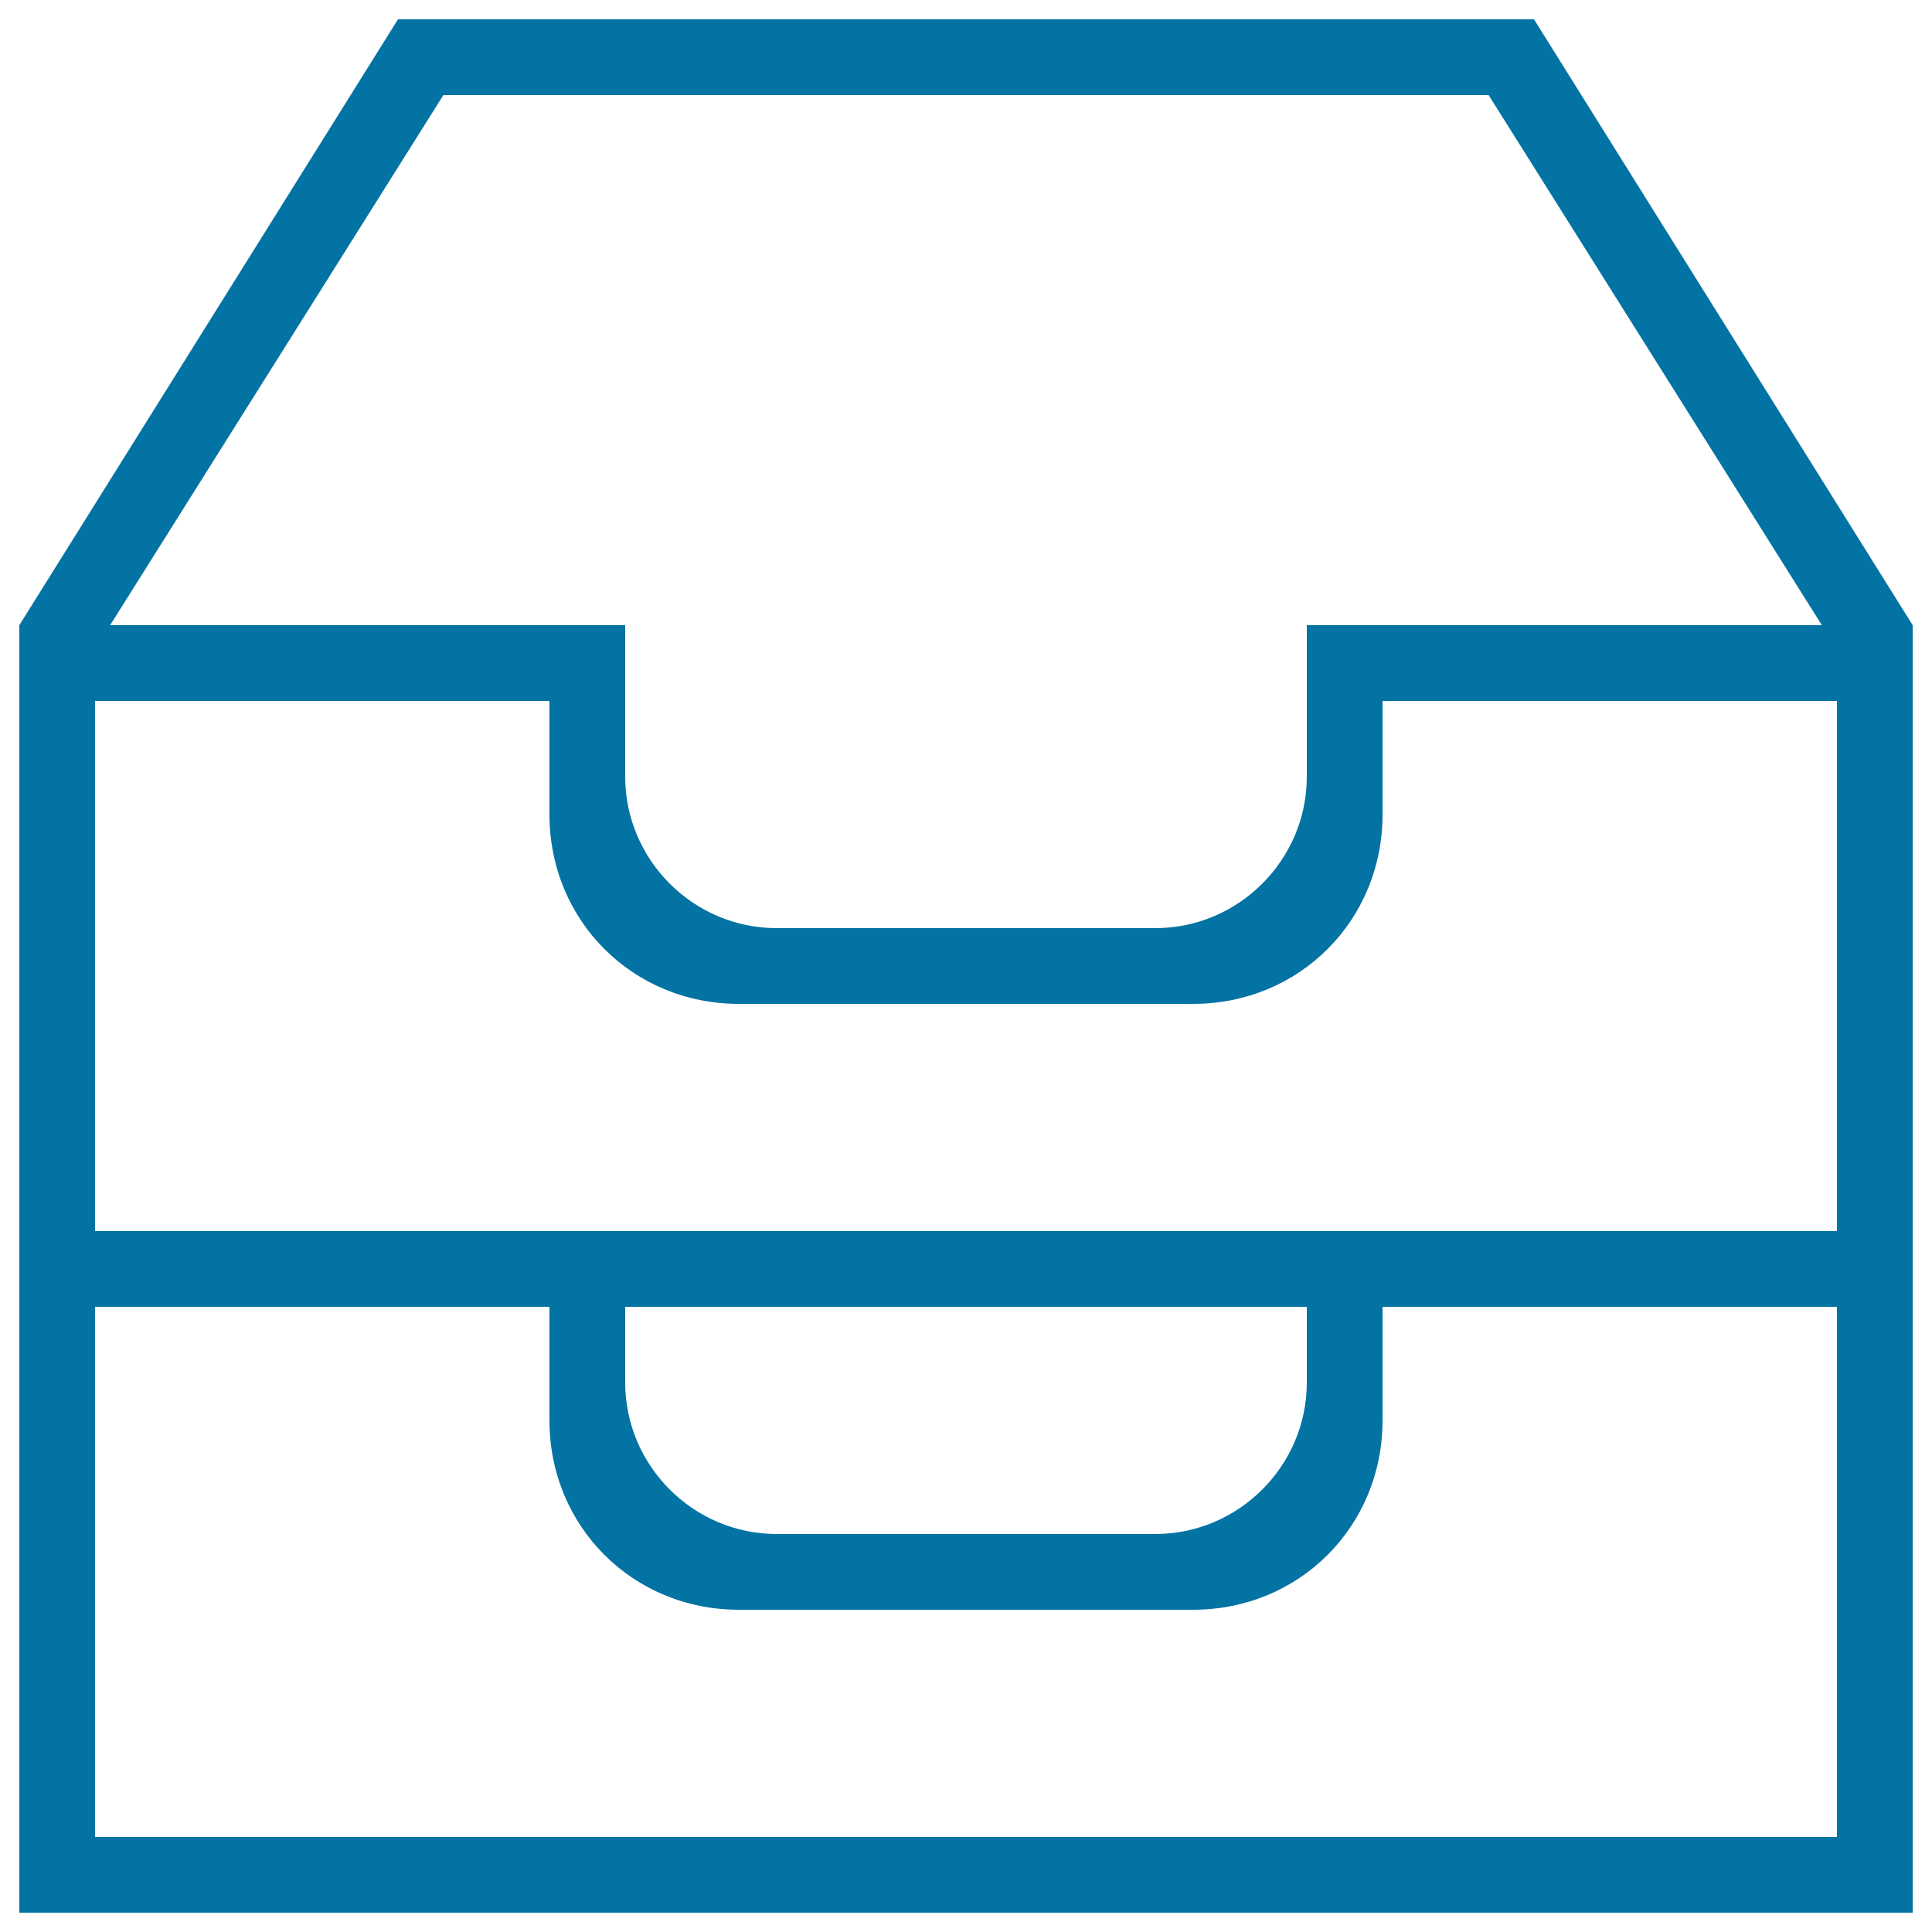 <svg xmlns="http://www.w3.org/2000/svg" viewBox="0 0 1000 1000" style="fill:#0273a2">
<title>Inboxes Interface Symbol Of Two Outlined Stacked Drawers In Perspective SVG icon</title>
<g><path d="M794,10H206L10,323.6v19.6v313.6V990h980V656.8V343.2v-19.6L794,10z M229.5,49.2h541L943,323.6H676.4V402c0,43.1-35.3,78.4-78.4,78.4H402c-43.1,0-78.4-35.3-78.4-78.4v-78.4H57L229.5,49.2z M950.8,950.8H49.2V676.4h235.2v58.8c0,54.9,43.1,98,98,98h235.2c54.9,0,98-43.1,98-98v-58.8h235.2V950.8z M323.6,715.6v-39.2h352.8v39.2c0,43.1-35.3,78.4-78.4,78.4H402C358.9,794,323.6,758.7,323.6,715.6z M950.8,637.2H49.2V362.8h235.2v58.8c0,54.9,43.1,98,98,98h235.2c54.9,0,98-43.1,98-98v-58.8h235.2V637.2z"/></g>
</svg>